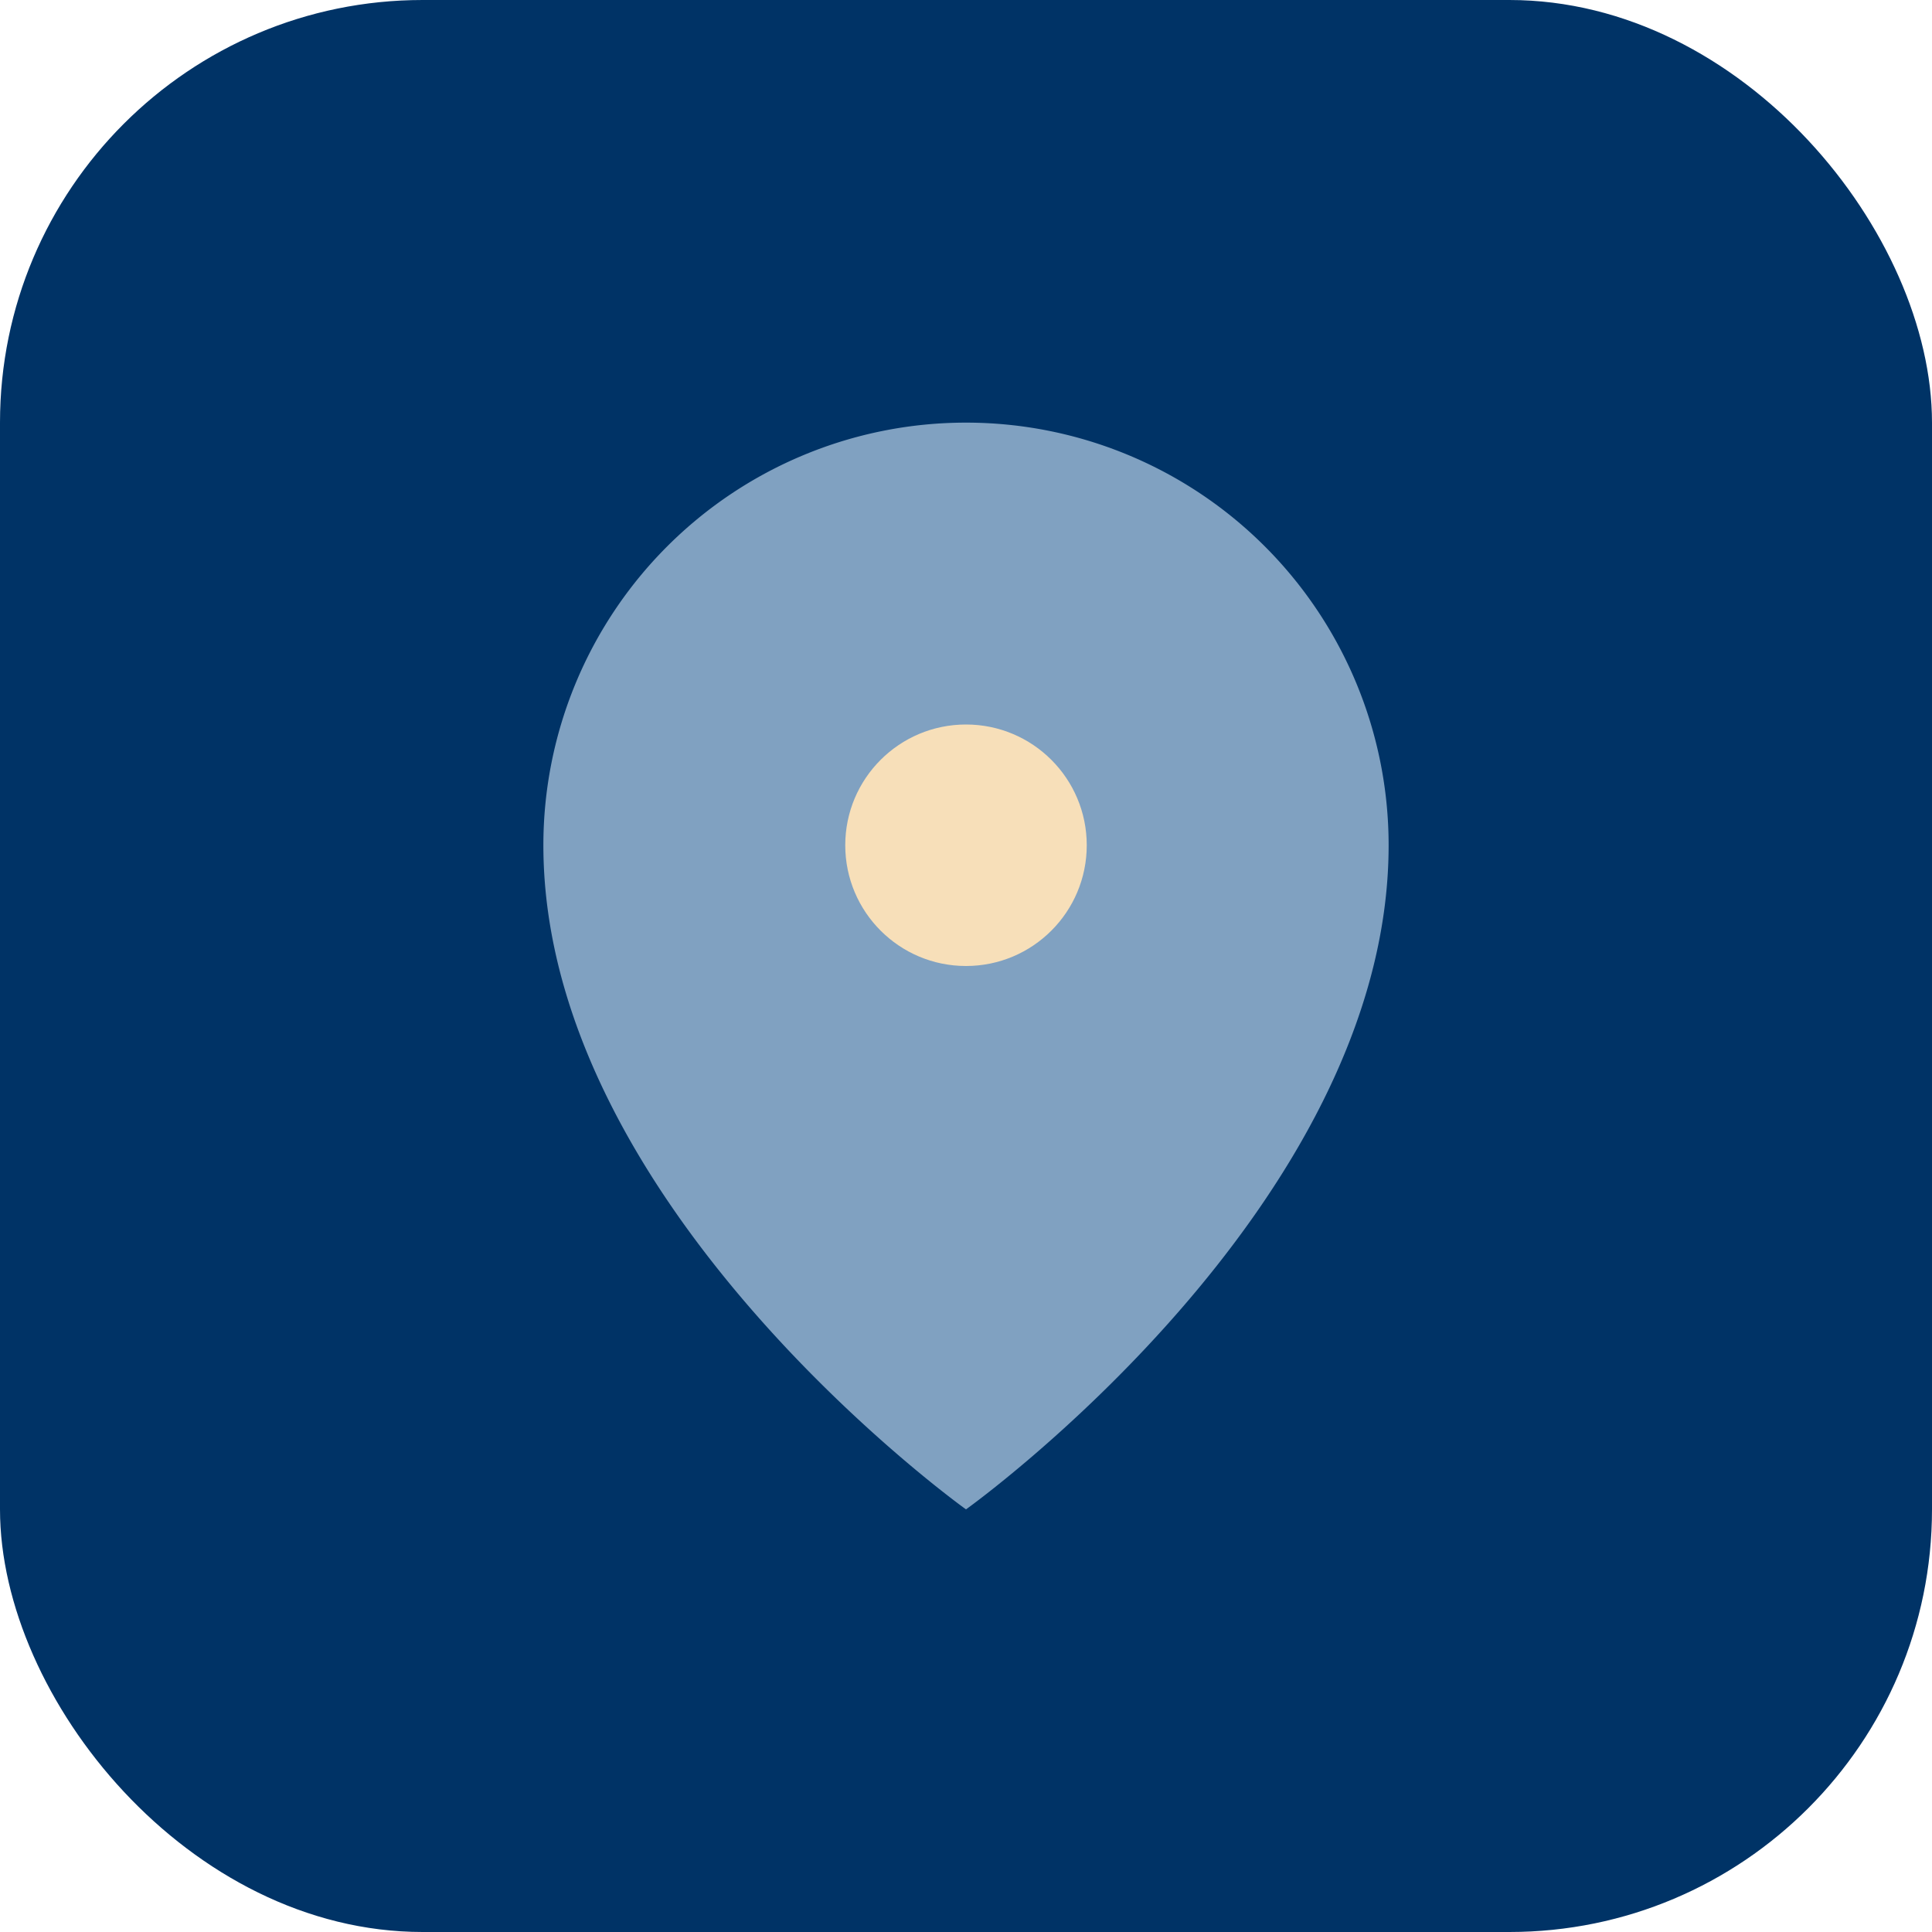 <?xml version="1.0" encoding="UTF-8"?>
<svg xmlns="http://www.w3.org/2000/svg" width="32" height="32" viewBox="0 0 32 32"><rect width="32" height="32" rx="7" fill="#003366"/><path d="M16 7a7 7 0 0 1 7 7c0 6-7 11-7 11S9 20 9 14a7 7 0 0 1 7-7z" fill="#80A1C1"/><circle cx="16" cy="14" r="2" fill="#F7DFB9"/></svg>